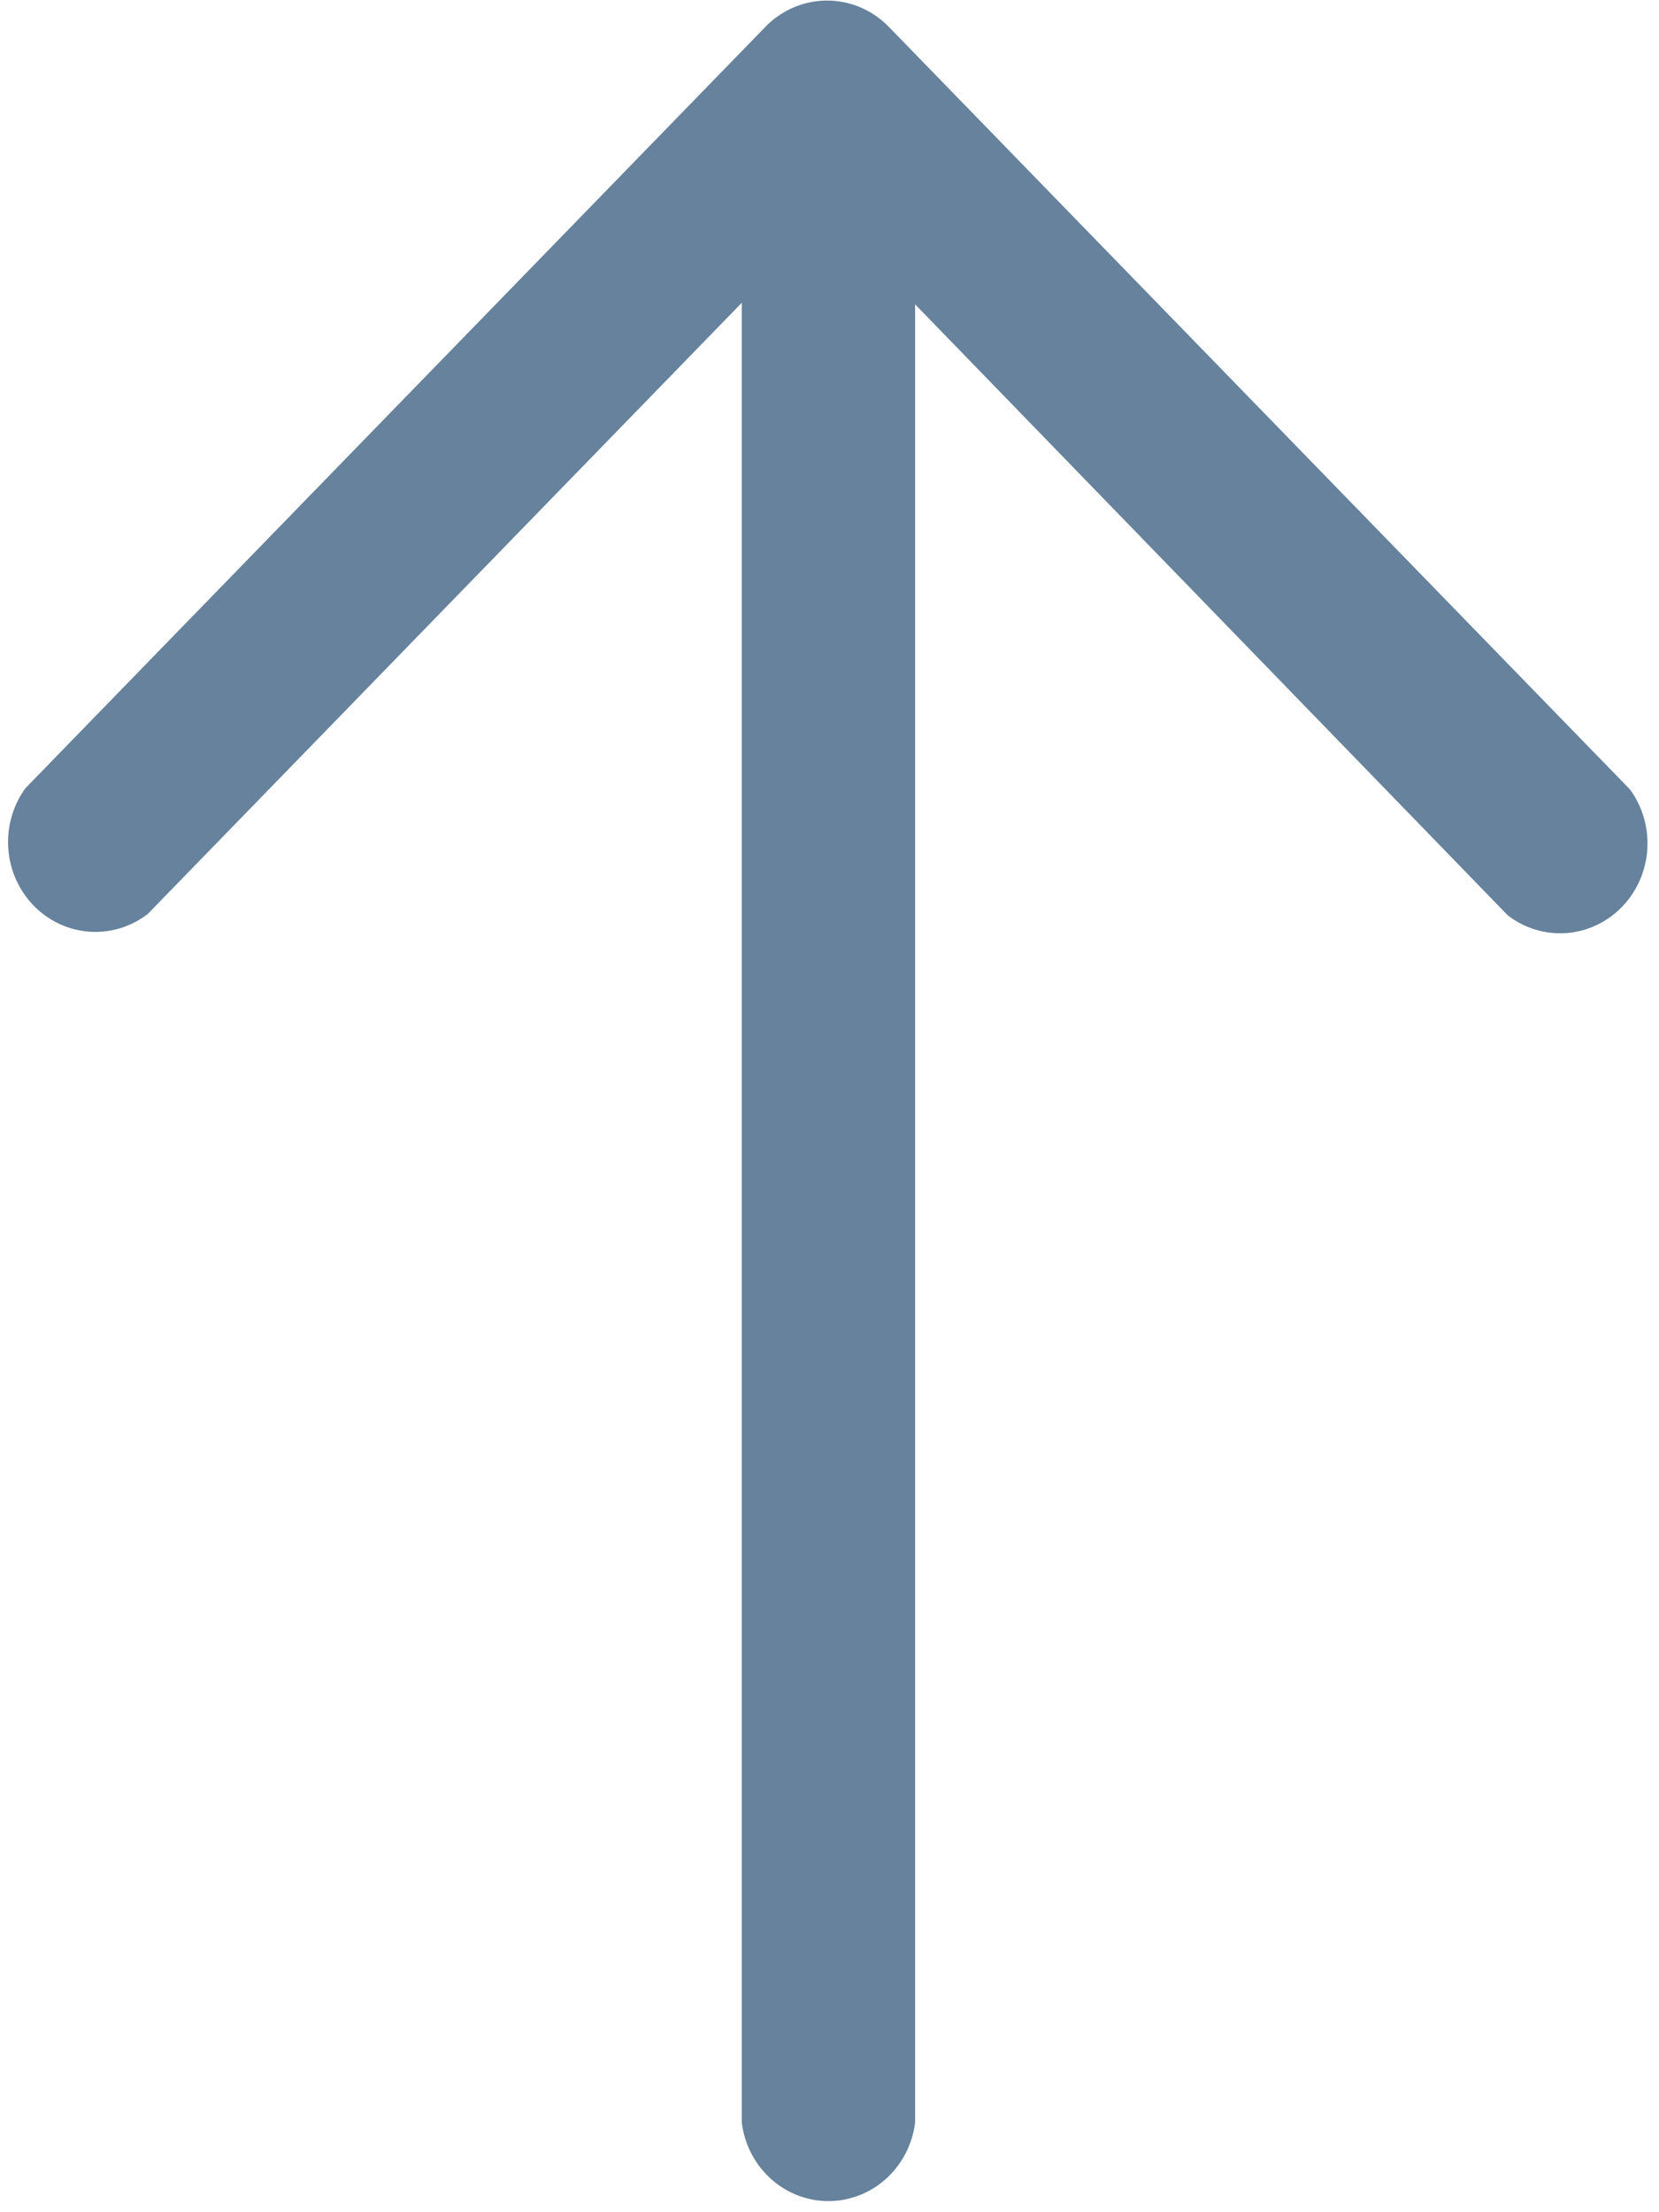 <?xml version="1.0" encoding="UTF-8"?> <svg xmlns="http://www.w3.org/2000/svg" xmlns:xlink="http://www.w3.org/1999/xlink" id="Capa_1" data-name="Capa 1" viewBox="0 0 30 40"><defs><style>.cls-1{fill:#66829c;}</style><symbol id="fletxa_5" data-name="fletxa 5" viewBox="0 0 16 12.32"><path class="cls-1" d="M15.35,5.52H0.65a0.65,0.65,0,0,0,0,1.29H15.35A0.65,0.65,0,0,0,15.35,5.52Z"></path><path class="cls-1" d="M15.81,5.7L10.3,0.19a0.65,0.65,0,0,0-.91.91l5.06,5.06L9.38,11.22a0.65,0.65,0,0,0,.91.91l5.52-5.52A0.65,0.65,0,0,0,15.81,5.7Z"></path></symbol></defs><title>arrow</title><use width="16" height="12.32" transform="translate(0 40) rotate(-90) scale(2.5 2.43)" xlink:href="#fletxa_5"></use></svg> 